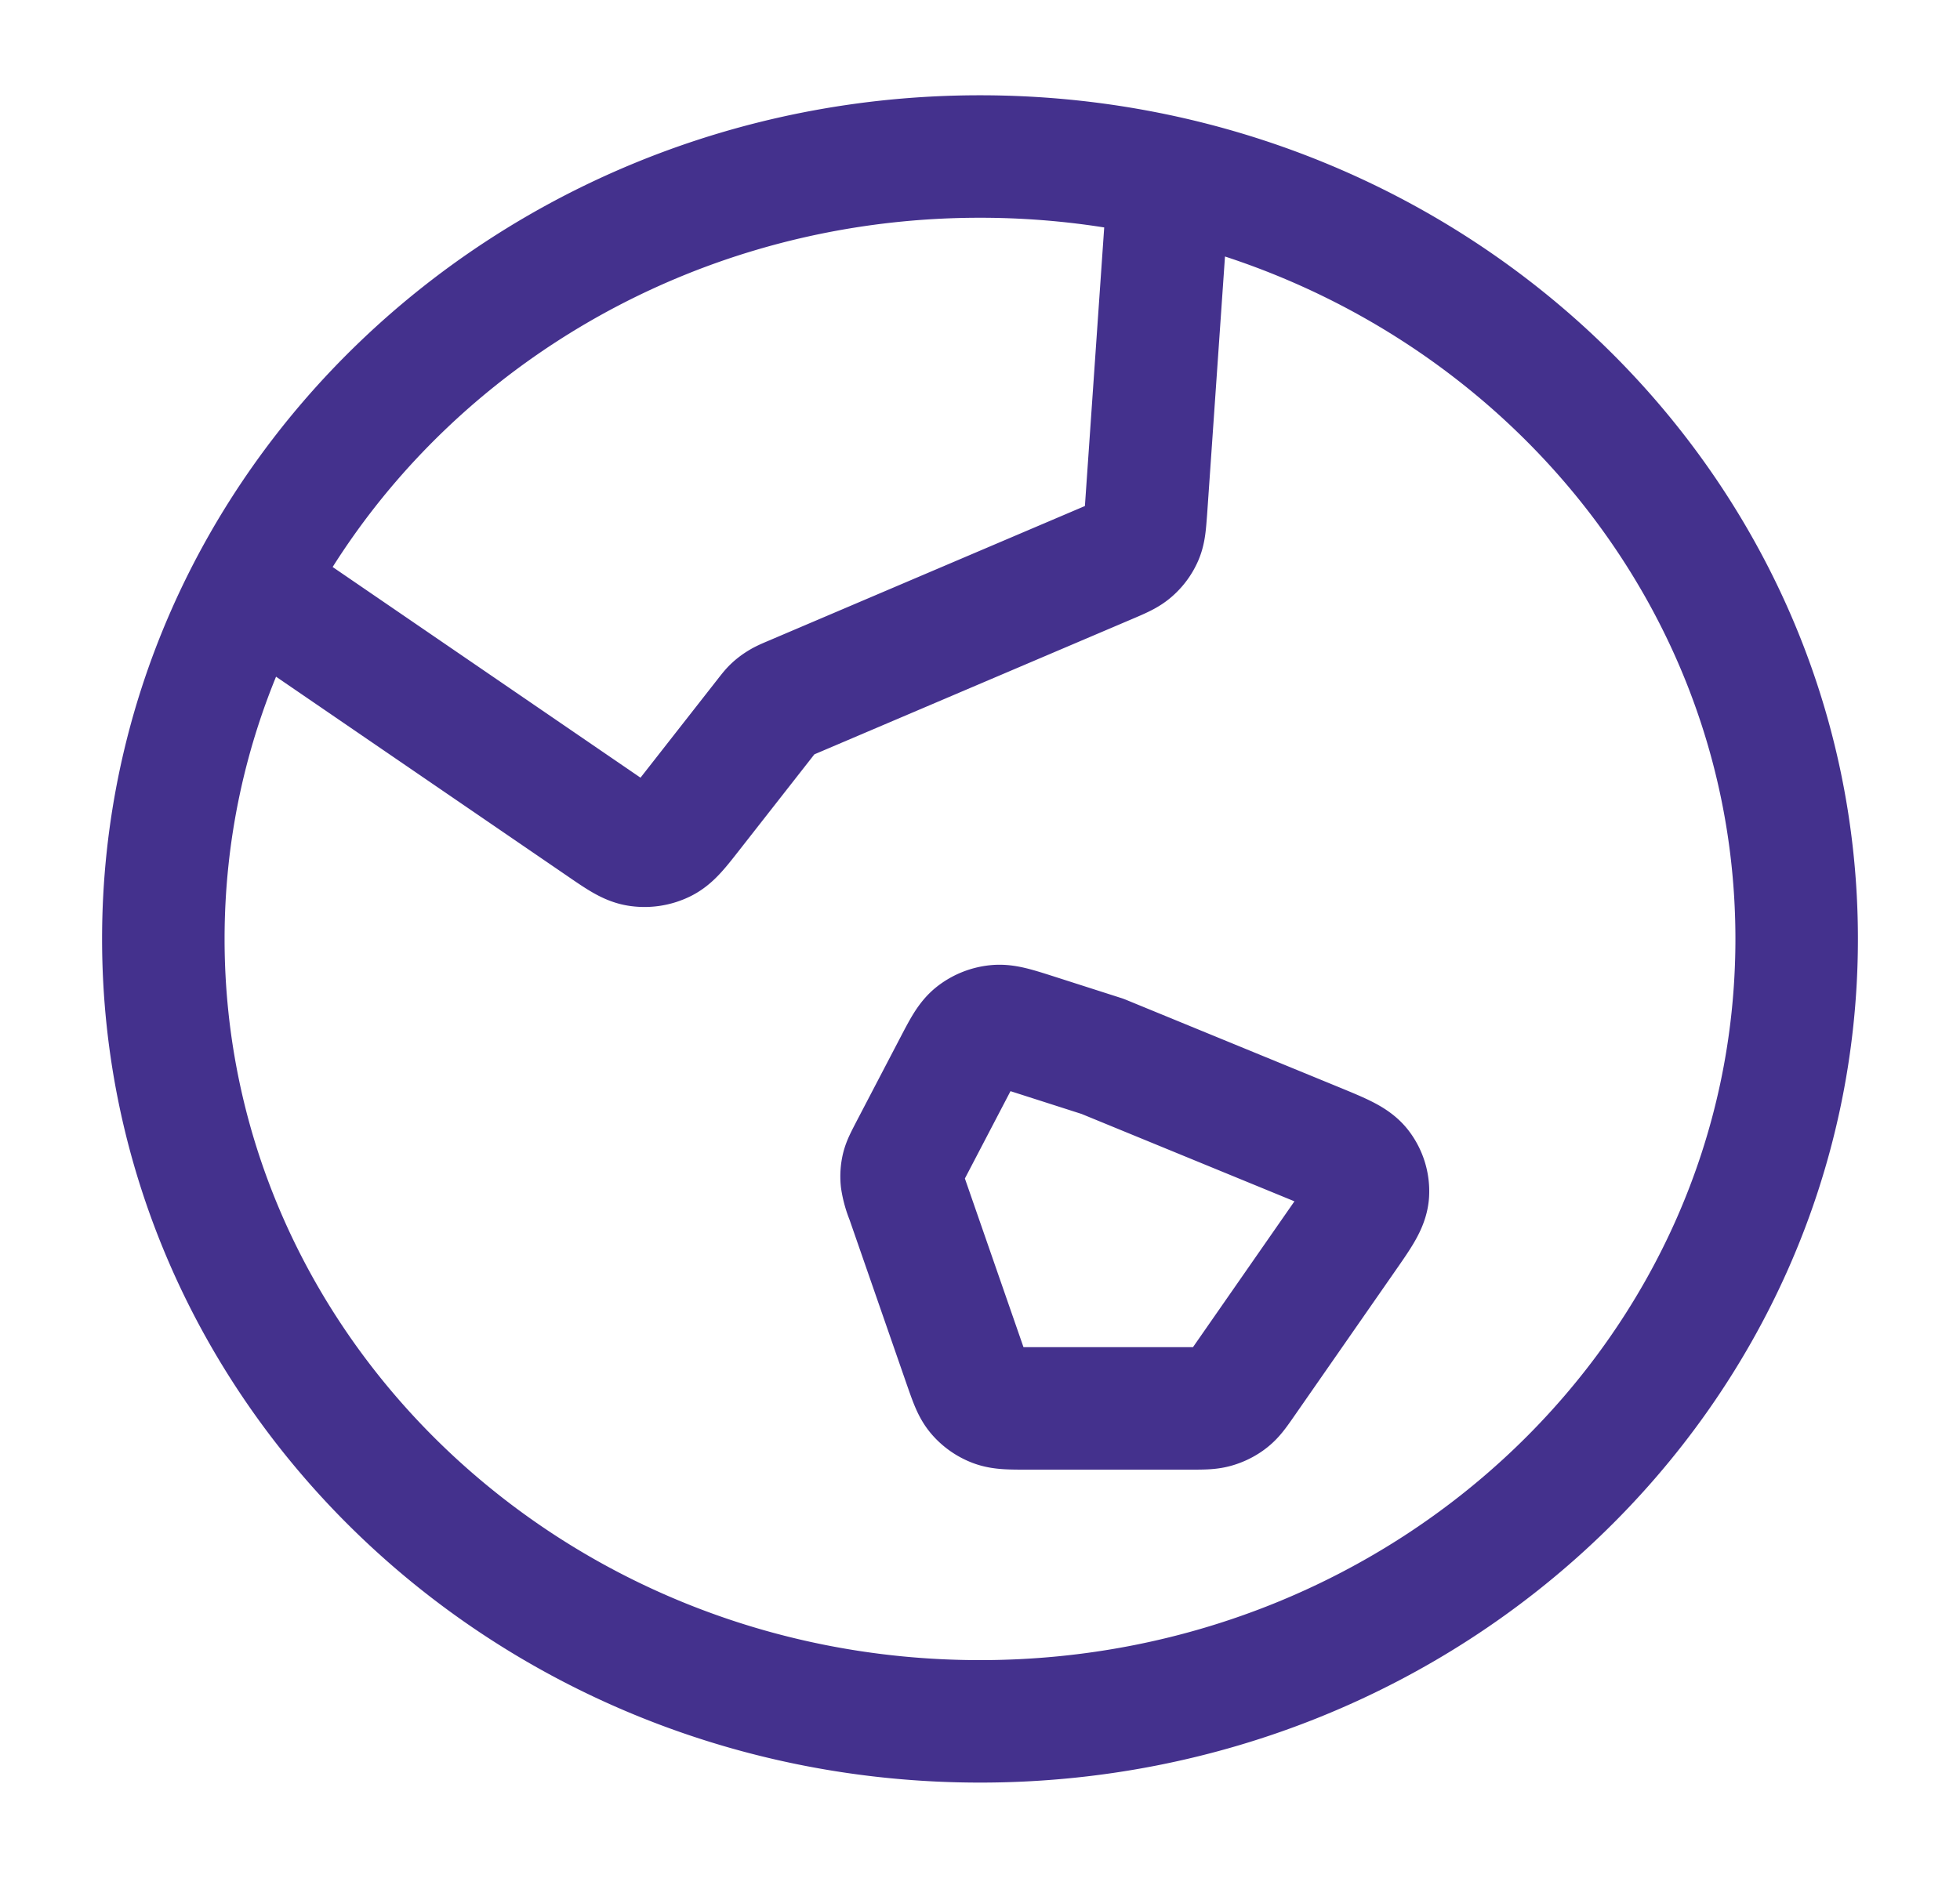 <svg width="24" height="23" viewBox="0 0 24 23" fill="none" xmlns="http://www.w3.org/2000/svg">
    <path d="m3.076 7.171 4.288 2.935c.223.153.335.23.451.247a.52.52 0 0 0 .301-.045c.106-.05.188-.155.353-.366l.906-1.157c.047-.06.07-.09.097-.115a.497.497 0 0 1 .08-.06c.032-.02.067-.036.138-.066l3.869-1.648c.16-.068.24-.102.3-.156a.48.48 0 0 0 .124-.169c.032-.073.037-.157.05-.324l.282-4.072M13.5 12.938l2.616 1.074c.303.125.455.187.536.29.07.091.105.203.098.316-.009.129-.1.26-.284.524l-1.229 1.767c-.086.124-.13.187-.187.232-.05.04-.11.07-.172.088-.071.021-.15.021-.306.021h-1.995c-.208 0-.311 0-.4-.033a.5.5 0 0 1-.2-.139c-.061-.07-.094-.164-.16-.352l-.712-2.05a.99.99 0 0 1-.063-.223.46.46 0 0 1 .01-.15c.014-.055.042-.107.096-.212l.542-1.038c.11-.21.165-.316.25-.382a.511.511 0 0 1 .26-.103c.108-.011.225.026.458.1l.842.27zM22 11.5c0 5.293-4.477 9.583-10 9.583S2 16.793 2 11.5s4.477-9.583 10-9.583 10 4.29 10 9.583z" stroke="#44318D" stroke-width="1.5" stroke-linecap="round" stroke-linejoin="round"/>
</svg>
